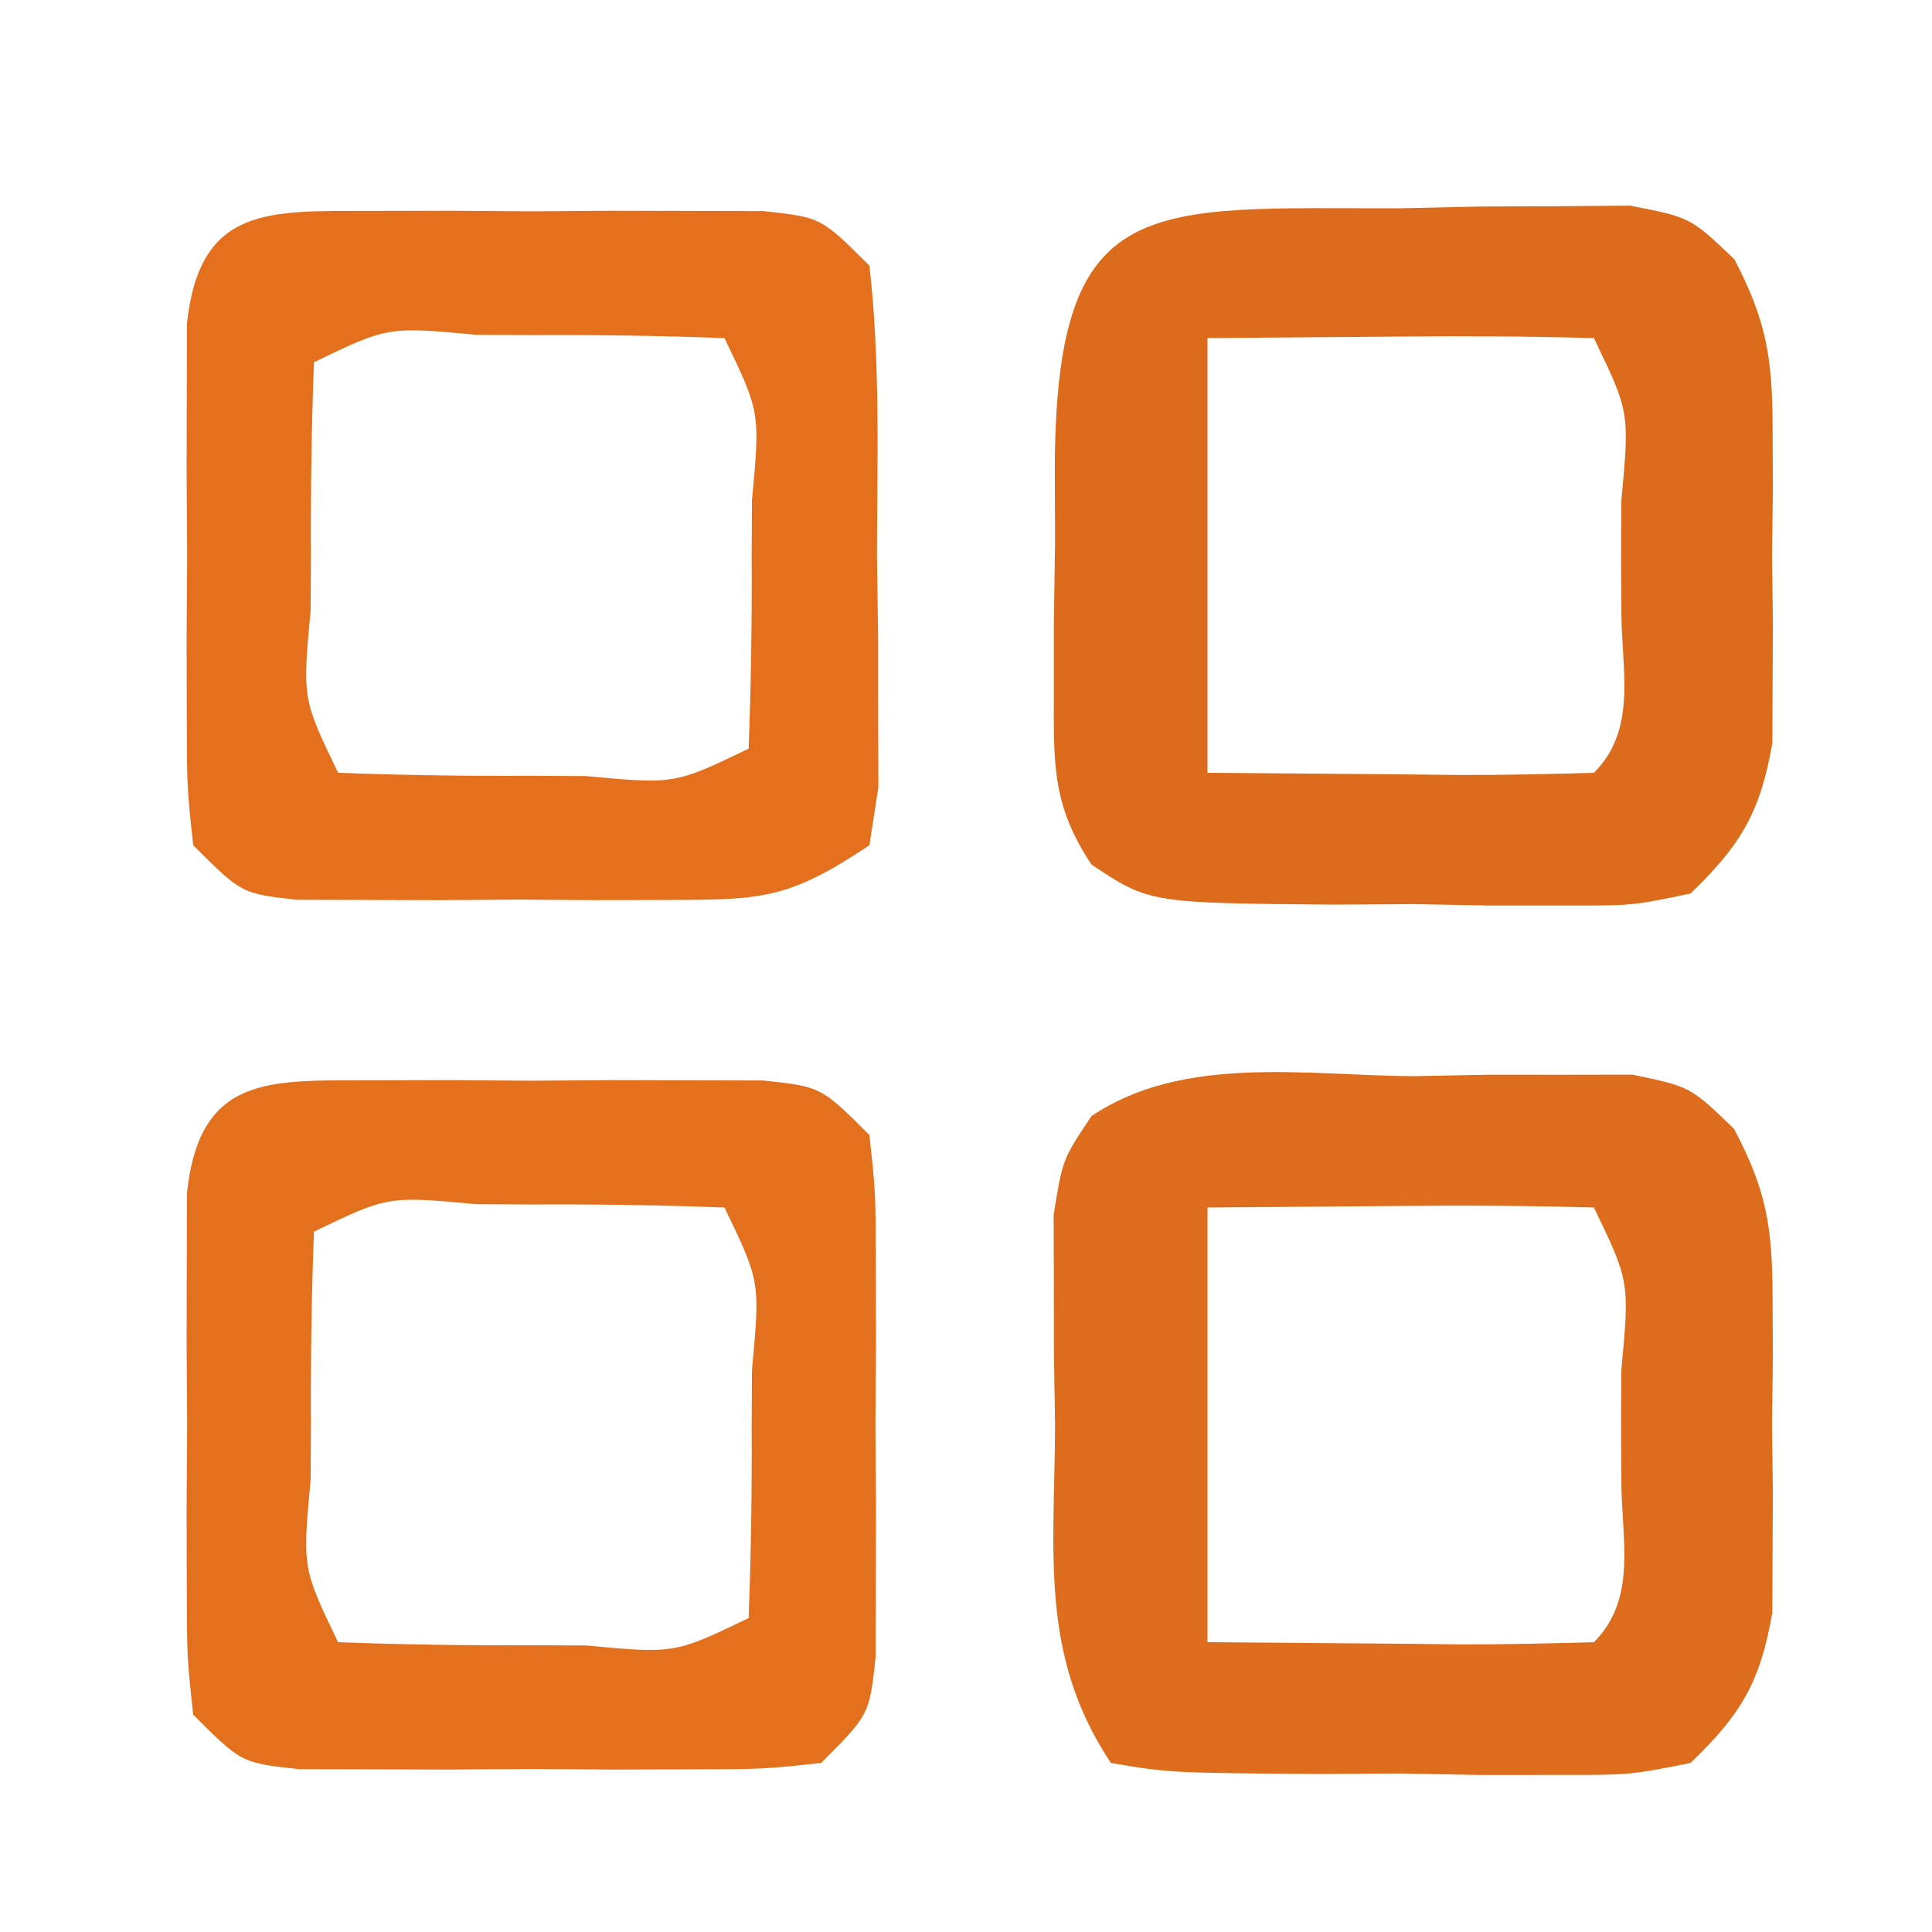 <?xml version="1.0" encoding="UTF-8"?>
<svg version="1.1" xmlns="http://www.w3.org/2000/svg" width="80" height="80">
<path d="M0 0 C1.111 -0.024 2.221 -0.049 3.365 -0.074 C4.429 -0.078 5.493 -0.082 6.59 -0.086 C7.567 -0.094 8.544 -0.102 9.551 -0.111 C12.062 0.375 12.062 0.375 13.88 2.115 C15.198 4.633 15.449 6.173 15.461 9 C15.467 10.307 15.467 10.307 15.473 11.641 C15.461 12.543 15.449 13.445 15.438 14.375 C15.449 15.277 15.461 16.18 15.473 17.109 C15.469 17.981 15.465 18.852 15.461 19.75 C15.458 20.541 15.454 21.333 15.451 22.148 C14.951 25.016 14.155 26.351 12.062 28.375 C9.658 28.877 9.658 28.877 6.844 28.871 C5.829 28.872 4.815 28.872 3.77 28.873 C2.711 28.853 1.653 28.833 0.562 28.812 C-1.025 28.823 -1.025 28.823 -2.645 28.834 C-10.343 28.77 -10.343 28.77 -12.741 27.176 C-14.365 24.732 -14.31 23.044 -14.301 20.121 C-14.3 18.593 -14.3 18.593 -14.299 17.033 C-14.283 15.97 -14.267 14.908 -14.25 13.812 C-14.253 12.746 -14.256 11.679 -14.26 10.58 C-14.181 -0.721 -10.427 0.012 0 0 Z M-7.938 5.375 C-7.938 11.315 -7.938 17.255 -7.938 23.375 C-5.318 23.396 -2.699 23.416 0 23.438 C1.239 23.451 1.239 23.451 2.504 23.465 C4.357 23.472 6.21 23.425 8.062 23.375 C9.884 21.554 9.195 19.068 9.199 16.648 C9.193 15.523 9.193 15.523 9.188 14.375 C9.191 13.625 9.195 12.875 9.199 12.102 C9.539 8.439 9.539 8.439 8.062 5.375 C5.364 5.302 2.697 5.283 0 5.312 C-3.929 5.343 -3.929 5.343 -7.938 5.375 Z " fill="#DC6C1C" transform="translate(57.938,8.625)"/>
<path d="M0 0 C1.587 -0.03 1.587 -0.03 3.207 -0.061 C4.729 -0.06 4.729 -0.06 6.281 -0.059 C7.674 -0.061 7.674 -0.061 9.096 -0.064 C11.5 0.438 11.5 0.438 13.301 2.179 C14.639 4.7 14.886 6.226 14.898 9.062 C14.904 10.37 14.904 10.37 14.91 11.703 C14.899 12.605 14.887 13.508 14.875 14.438 C14.887 15.34 14.898 16.242 14.91 17.172 C14.906 18.043 14.902 18.915 14.898 19.812 C14.895 20.604 14.892 21.395 14.888 22.211 C14.387 25.088 13.61 26.415 11.5 28.438 C8.988 28.939 8.988 28.939 6.027 28.934 C4.963 28.934 3.899 28.935 2.803 28.936 C1.137 28.906 1.137 28.906 -0.562 28.875 C-1.677 28.882 -2.791 28.889 -3.939 28.896 C-10.079 28.848 -10.079 28.848 -12.5 28.438 C-15.482 23.965 -14.829 19.698 -14.812 14.438 C-14.829 13.427 -14.845 12.416 -14.861 11.375 C-14.862 10.406 -14.863 9.436 -14.863 8.438 C-14.866 7.551 -14.869 6.664 -14.872 5.75 C-14.5 3.438 -14.5 3.438 -13.303 1.652 C-9.501 -0.909 -4.426 -0.03 0 0 Z M-8.5 5.438 C-8.5 11.377 -8.5 17.317 -8.5 23.438 C-5.881 23.458 -3.261 23.479 -0.562 23.5 C0.677 23.514 0.677 23.514 1.941 23.528 C3.794 23.535 5.647 23.488 7.5 23.438 C9.321 21.616 8.632 19.131 8.637 16.711 C8.631 15.586 8.631 15.586 8.625 14.438 C8.629 13.687 8.633 12.937 8.637 12.164 C8.977 8.501 8.977 8.501 7.5 5.438 C4.801 5.364 2.135 5.345 -0.562 5.375 C-4.492 5.406 -4.492 5.406 -8.5 5.438 Z " fill="#DD6D1C" transform="translate(58.5,44.562)"/>
<path d="M0 0 C1.067 -0.003 2.135 -0.005 3.234 -0.008 C4.913 0.004 4.913 0.004 6.625 0.016 C7.744 0.008 8.863 0 10.016 -0.008 C11.083 -0.005 12.15 -0.003 13.25 0 C14.232 0.002 15.215 0.005 16.227 0.007 C18.625 0.266 18.625 0.266 20.625 2.266 C20.884 4.664 20.884 4.664 20.891 7.641 C20.894 9.242 20.894 9.242 20.898 10.875 C20.891 11.994 20.883 13.113 20.875 14.266 C20.883 15.385 20.89 16.503 20.898 17.656 C20.896 18.724 20.893 19.791 20.891 20.891 C20.888 21.873 20.886 22.855 20.884 23.867 C20.625 26.266 20.625 26.266 18.625 28.266 C16.227 28.524 16.227 28.524 13.25 28.531 C12.183 28.534 11.115 28.536 10.016 28.539 C8.337 28.527 8.337 28.527 6.625 28.516 C5.506 28.523 4.387 28.531 3.234 28.539 C2.167 28.536 1.1 28.534 0 28.531 C-0.982 28.529 -1.965 28.527 -2.977 28.524 C-5.375 28.266 -5.375 28.266 -7.375 26.266 C-7.634 23.867 -7.634 23.867 -7.641 20.891 C-7.643 19.823 -7.646 18.756 -7.648 17.656 C-7.637 15.978 -7.637 15.978 -7.625 14.266 C-7.633 13.147 -7.64 12.028 -7.648 10.875 C-7.646 9.808 -7.643 8.74 -7.641 7.641 C-7.638 6.658 -7.636 5.676 -7.634 4.664 C-7.104 -0.245 -4.212 0.01 0 0 Z M-2.375 6.266 C-2.475 8.943 -2.514 11.589 -2.5 14.266 C-2.504 15.016 -2.508 15.766 -2.512 16.539 C-2.852 20.202 -2.852 20.202 -1.375 23.266 C1.302 23.365 3.948 23.404 6.625 23.391 C7.75 23.396 7.75 23.396 8.898 23.402 C12.561 23.742 12.561 23.742 15.625 22.266 C15.725 19.588 15.764 16.943 15.75 14.266 C15.754 13.515 15.758 12.765 15.762 11.992 C16.102 8.33 16.102 8.33 14.625 5.266 C11.948 5.166 9.302 5.127 6.625 5.141 C5.875 5.137 5.125 5.133 4.352 5.129 C0.689 4.789 0.689 4.789 -2.375 6.266 Z " fill="#E3701D" transform="translate(15.375,44.734)"/>
<path d="M0 0 C1.067 -0.003 2.135 -0.005 3.234 -0.008 C4.913 0.004 4.913 0.004 6.625 0.016 C7.744 0.008 8.863 0 10.016 -0.008 C11.083 -0.005 12.15 -0.003 13.25 0 C14.232 0.002 15.215 0.005 16.227 0.007 C18.625 0.266 18.625 0.266 20.625 2.266 C21.081 6.247 20.949 10.261 20.938 14.266 C20.954 15.385 20.97 16.503 20.986 17.656 C20.987 18.724 20.988 19.791 20.988 20.891 C20.991 21.873 20.994 22.855 20.997 23.867 C20.874 24.659 20.752 25.45 20.625 26.266 C17.309 28.476 16.234 28.522 12.371 28.531 C10.843 28.535 10.843 28.535 9.283 28.539 C8.22 28.531 7.158 28.524 6.062 28.516 C4.996 28.523 3.929 28.531 2.83 28.539 C1.304 28.535 1.304 28.535 -0.254 28.531 C-1.188 28.529 -2.122 28.527 -3.084 28.524 C-5.375 28.266 -5.375 28.266 -7.375 26.266 C-7.634 23.867 -7.634 23.867 -7.641 20.891 C-7.643 19.823 -7.646 18.756 -7.648 17.656 C-7.637 15.978 -7.637 15.978 -7.625 14.266 C-7.633 13.147 -7.64 12.028 -7.648 10.875 C-7.646 9.808 -7.643 8.74 -7.641 7.641 C-7.638 6.658 -7.636 5.676 -7.634 4.664 C-7.104 -0.245 -4.212 0.01 0 0 Z M-2.375 6.266 C-2.475 8.943 -2.514 11.589 -2.5 14.266 C-2.504 15.016 -2.508 15.766 -2.512 16.539 C-2.852 20.202 -2.852 20.202 -1.375 23.266 C1.302 23.365 3.948 23.404 6.625 23.391 C7.75 23.396 7.75 23.396 8.898 23.402 C12.561 23.742 12.561 23.742 15.625 22.266 C15.725 19.588 15.764 16.943 15.75 14.266 C15.754 13.515 15.758 12.765 15.762 11.992 C16.102 8.33 16.102 8.33 14.625 5.266 C11.948 5.166 9.302 5.127 6.625 5.141 C5.875 5.137 5.125 5.133 4.352 5.129 C0.689 4.789 0.689 4.789 -2.375 6.266 Z " fill="#E4701D" transform="translate(15.375,8.734)"/>
</svg>
